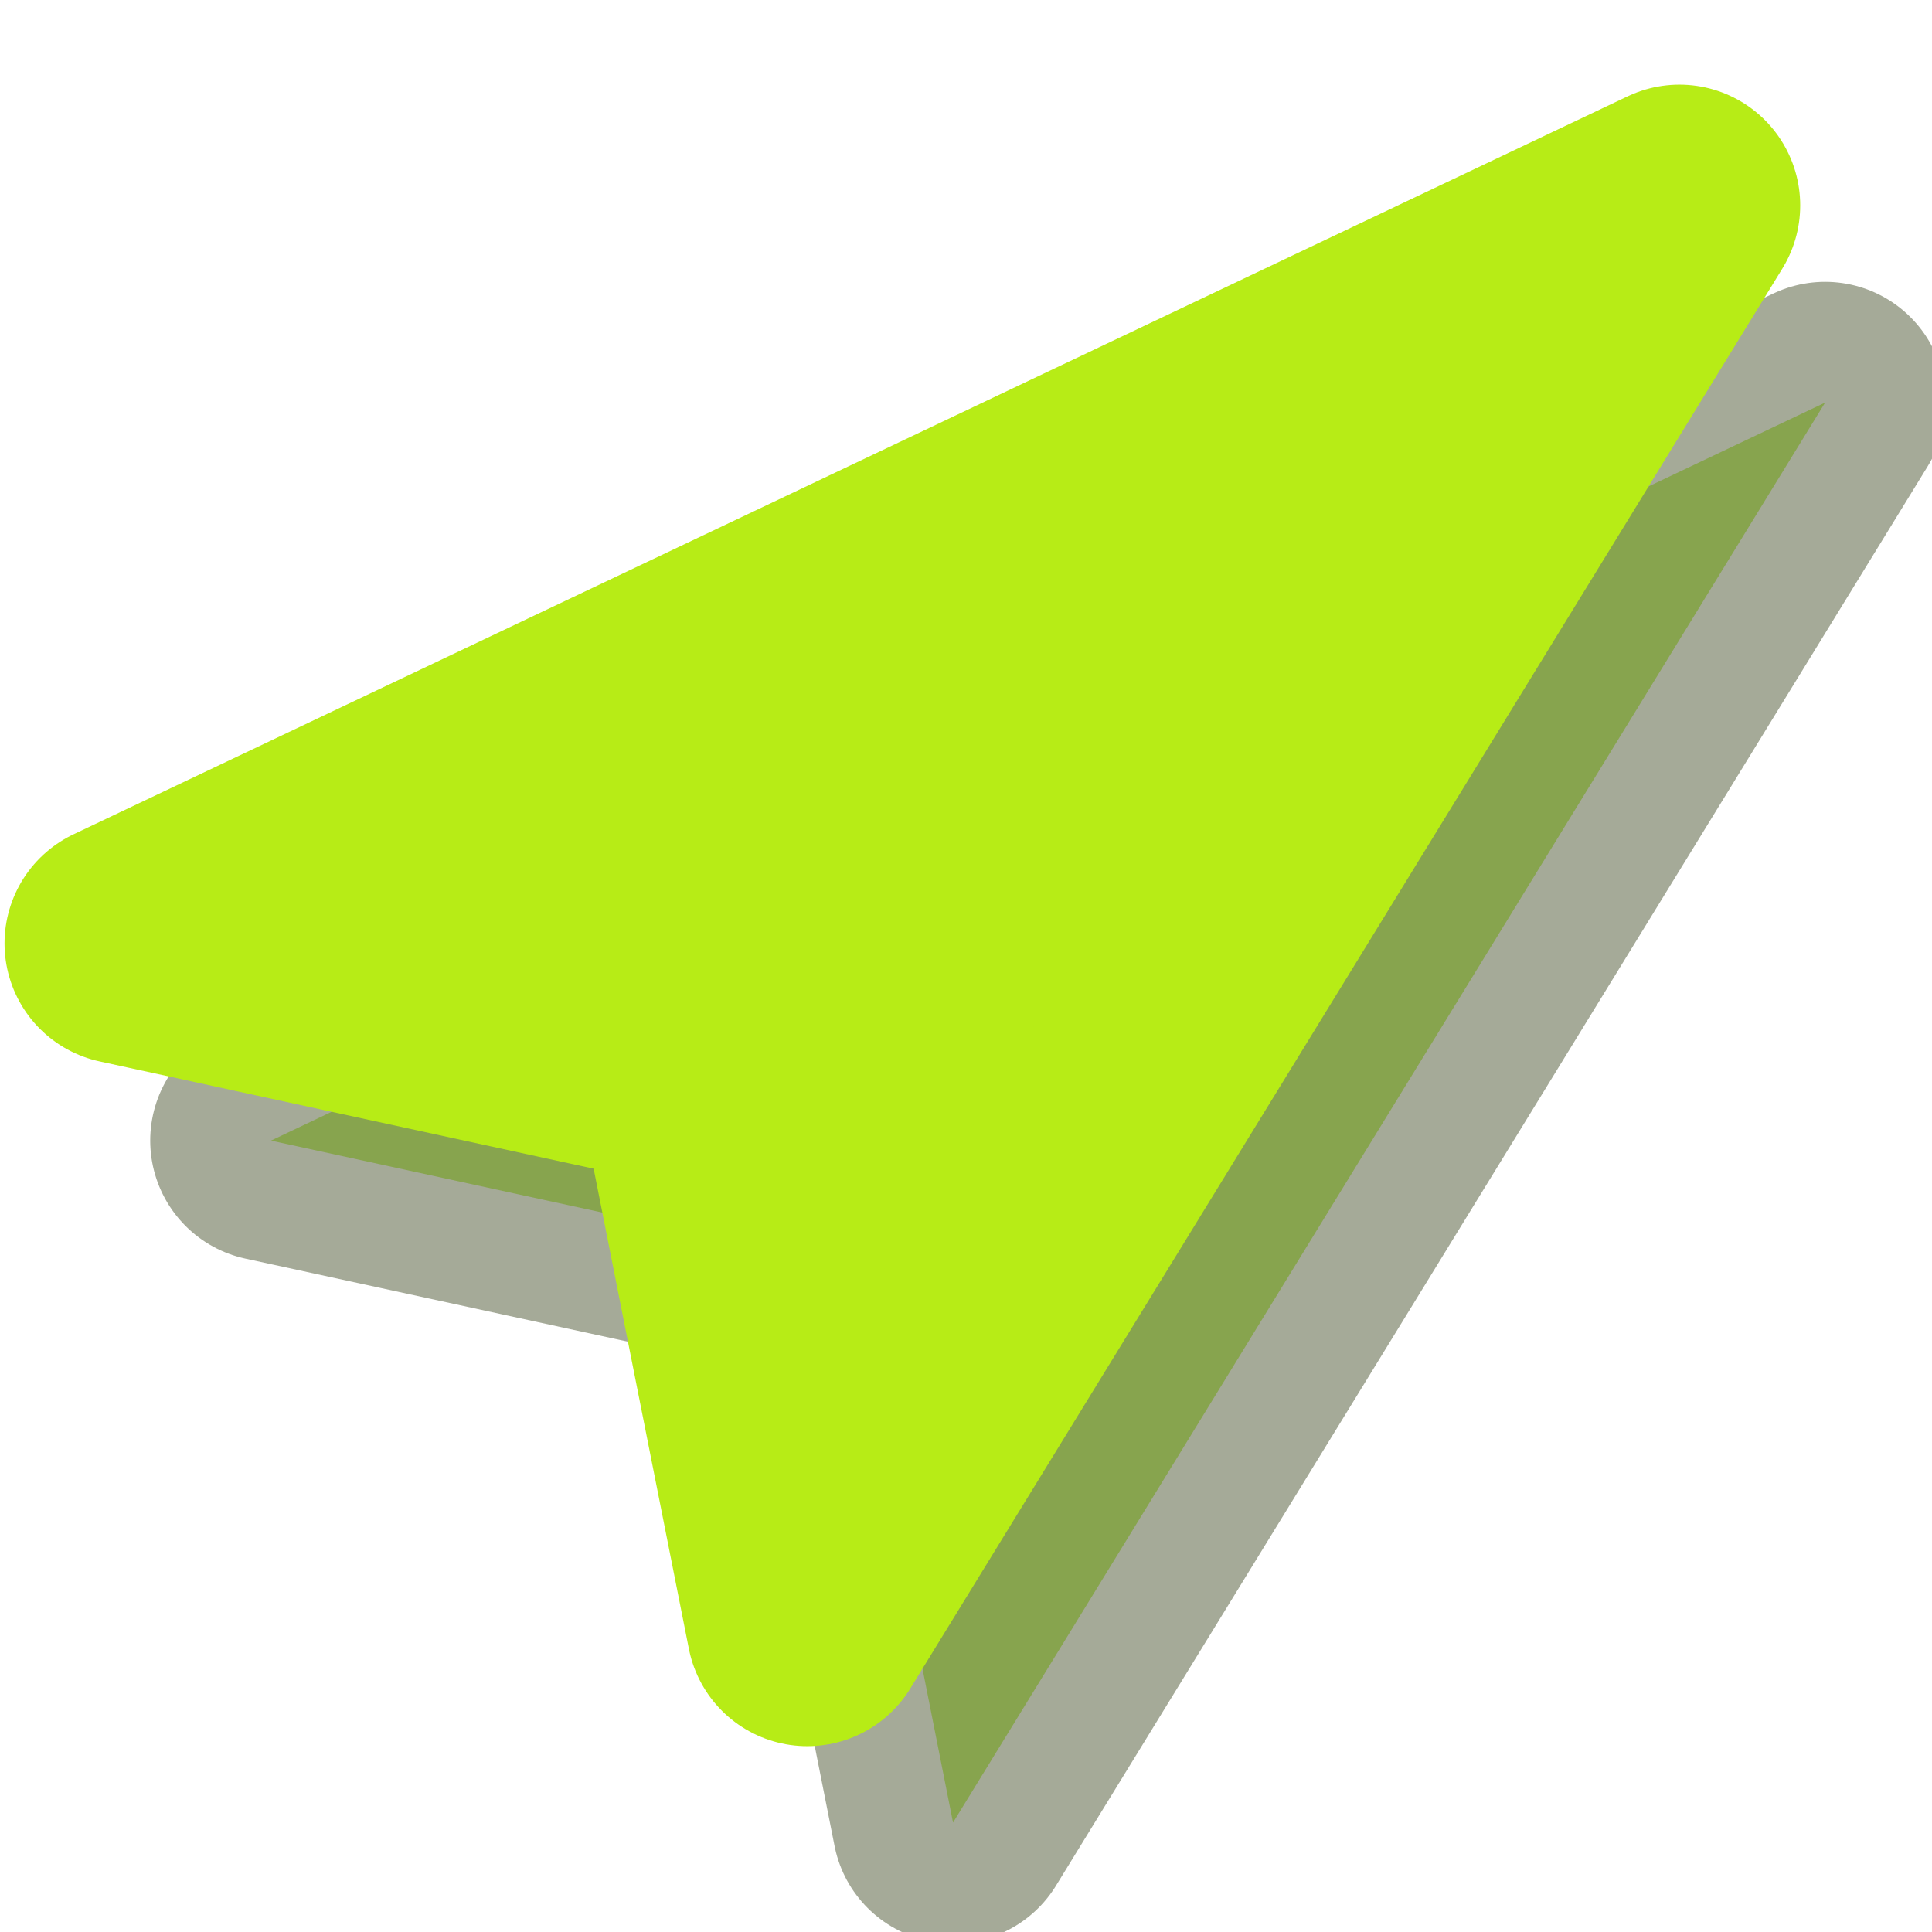 <?xml version="1.0" encoding="utf-8"?>
<svg version="1.1" width="32px" height="32px" viewBox="0 0 32 32" preserveAspectRatio="none" xmlns="http://www.w3.org/2000/svg">
  <path d="M 4.488 18.892 L 30.23 6.668 L 15.785 30.188 L 13.952 20.947 L 4.488 18.892 Z" style="stroke-linecap: round; stroke-linejoin: round; stroke-dashoffset: 6; stroke-width: 4; fill: rgba(161, 236, 22, 0.82); stroke: rgba(109, 116, 87, 0.61);"/>
  <path d="M 2.075 15.626 L 27.817 3.402 L 13.372 26.922 L 11.539 17.681 L 2.075 15.626 Z" style="stroke-linecap: round; stroke-linejoin: round; stroke-dashoffset: 6; stroke-width: 4; fill: rgb(183, 236, 22); stroke: rgb(183, 236, 22);"/>
</svg>